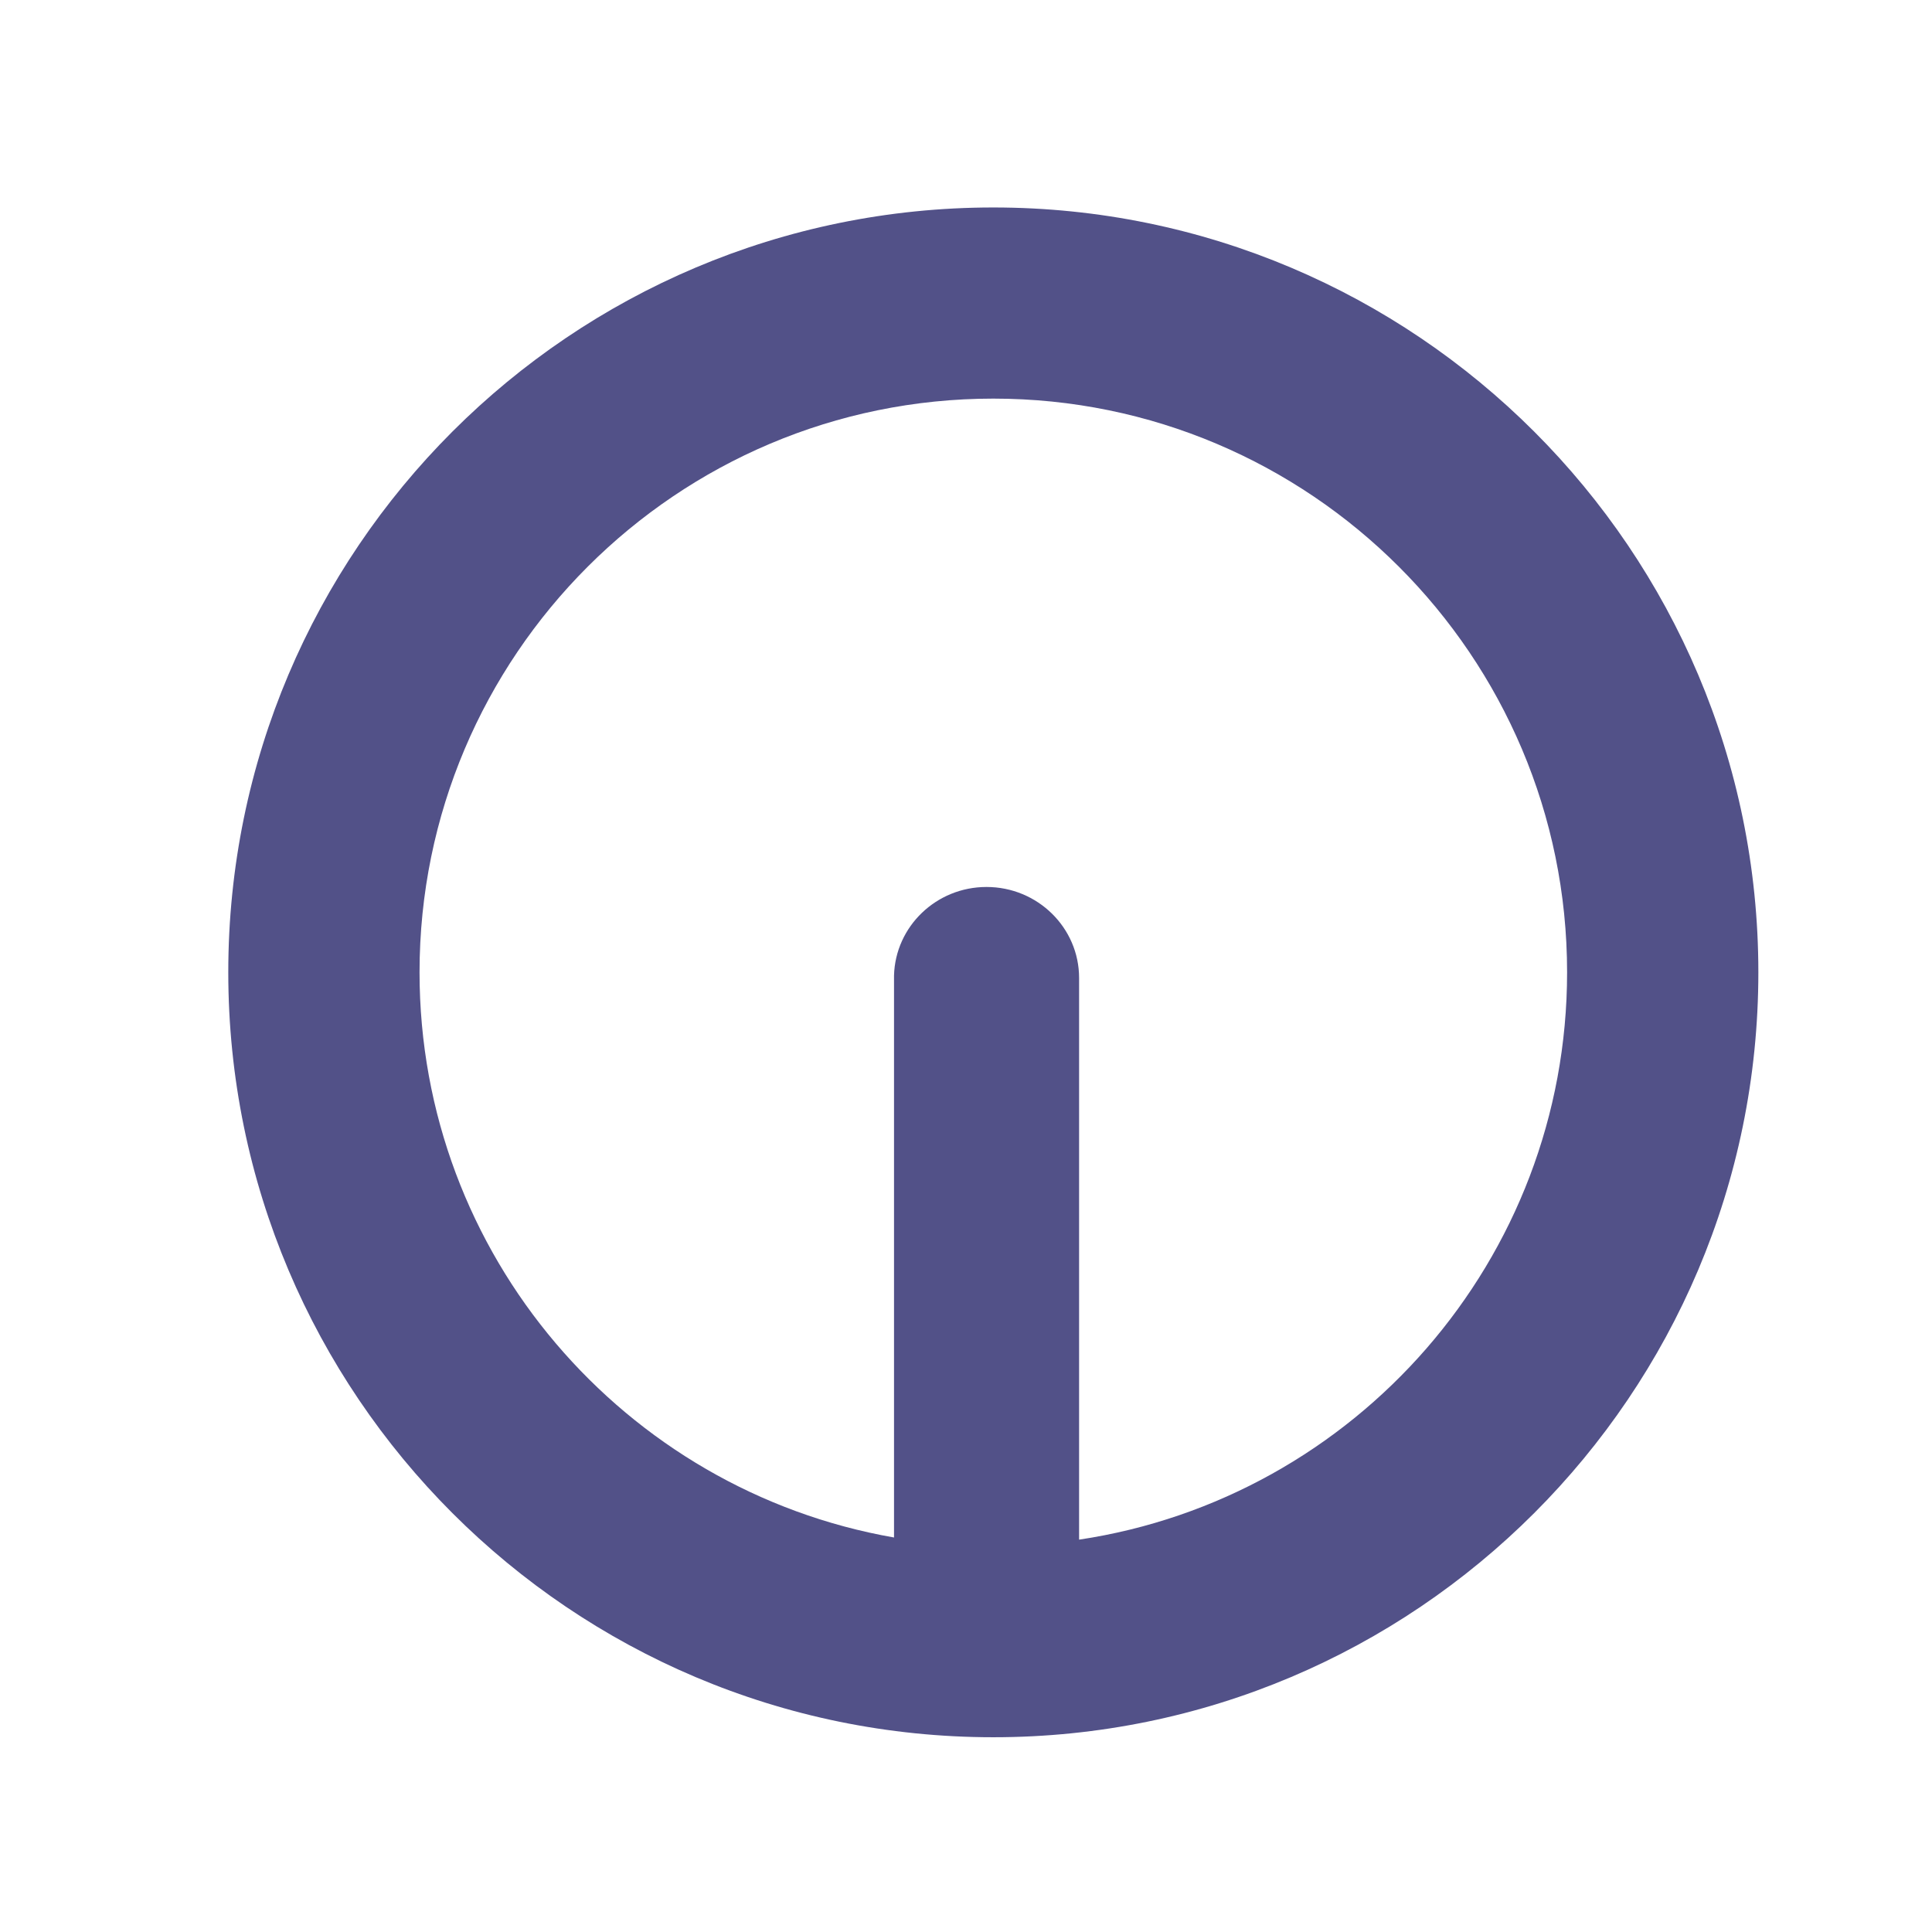 <?xml version="1.0" encoding="UTF-8" standalone="no"?>
<!DOCTYPE svg PUBLIC "-//W3C//DTD SVG 1.1//EN" "http://www.w3.org/Graphics/SVG/1.1/DTD/svg11.dtd">
<svg width="100%" height="100%" viewBox="0 0 150 150" version="1.1" xmlns="http://www.w3.org/2000/svg" xmlns:xlink="http://www.w3.org/1999/xlink" xml:space="preserve" xmlns:serif="http://www.serif.com/" style="fill-rule:evenodd;clip-rule:evenodd;stroke-linejoin:round;stroke-miterlimit:2;">
    <g transform="matrix(1,0,0,1,-2972,-5518)">
        <g id="ic-symbol" transform="matrix(0.761,0,0,0.63,3180.99,5525.25)">
            <rect x="-274.511" y="-11.505" width="197.031" height="238.032" style="fill:none;"/>
            <g transform="matrix(7.90626e-17,-1.56,1.314,9.71685e-17,-5293.85,2514.74)">
                <path d="M1603,3896.93C1603,3929.71 1575.93,3956.33 1542.58,3956.33C1509.22,3956.33 1482.15,3929.71 1482.15,3896.93C1482.15,3864.14 1509.22,3837.53 1542.58,3837.53C1575.93,3837.53 1603,3864.14 1603,3896.93ZM1497.93,3889.22L1542.32,3889.22L1542.32,3889.22C1546.2,3889.32 1549.32,3892.5 1549.32,3896.4C1549.32,3900.37 1546.1,3903.59 1542.13,3903.59L1497.76,3903.59C1501.03,3925.02 1519.86,3941.48 1542.58,3941.48C1567.59,3941.48 1587.9,3921.51 1587.9,3896.93C1587.9,3872.34 1567.59,3852.38 1542.58,3852.38C1520.24,3852.38 1501.65,3868.3 1497.93,3889.22Z" style="fill:rgb(82,81,136);"/>
            </g>
        </g>
    </g>
</svg>
